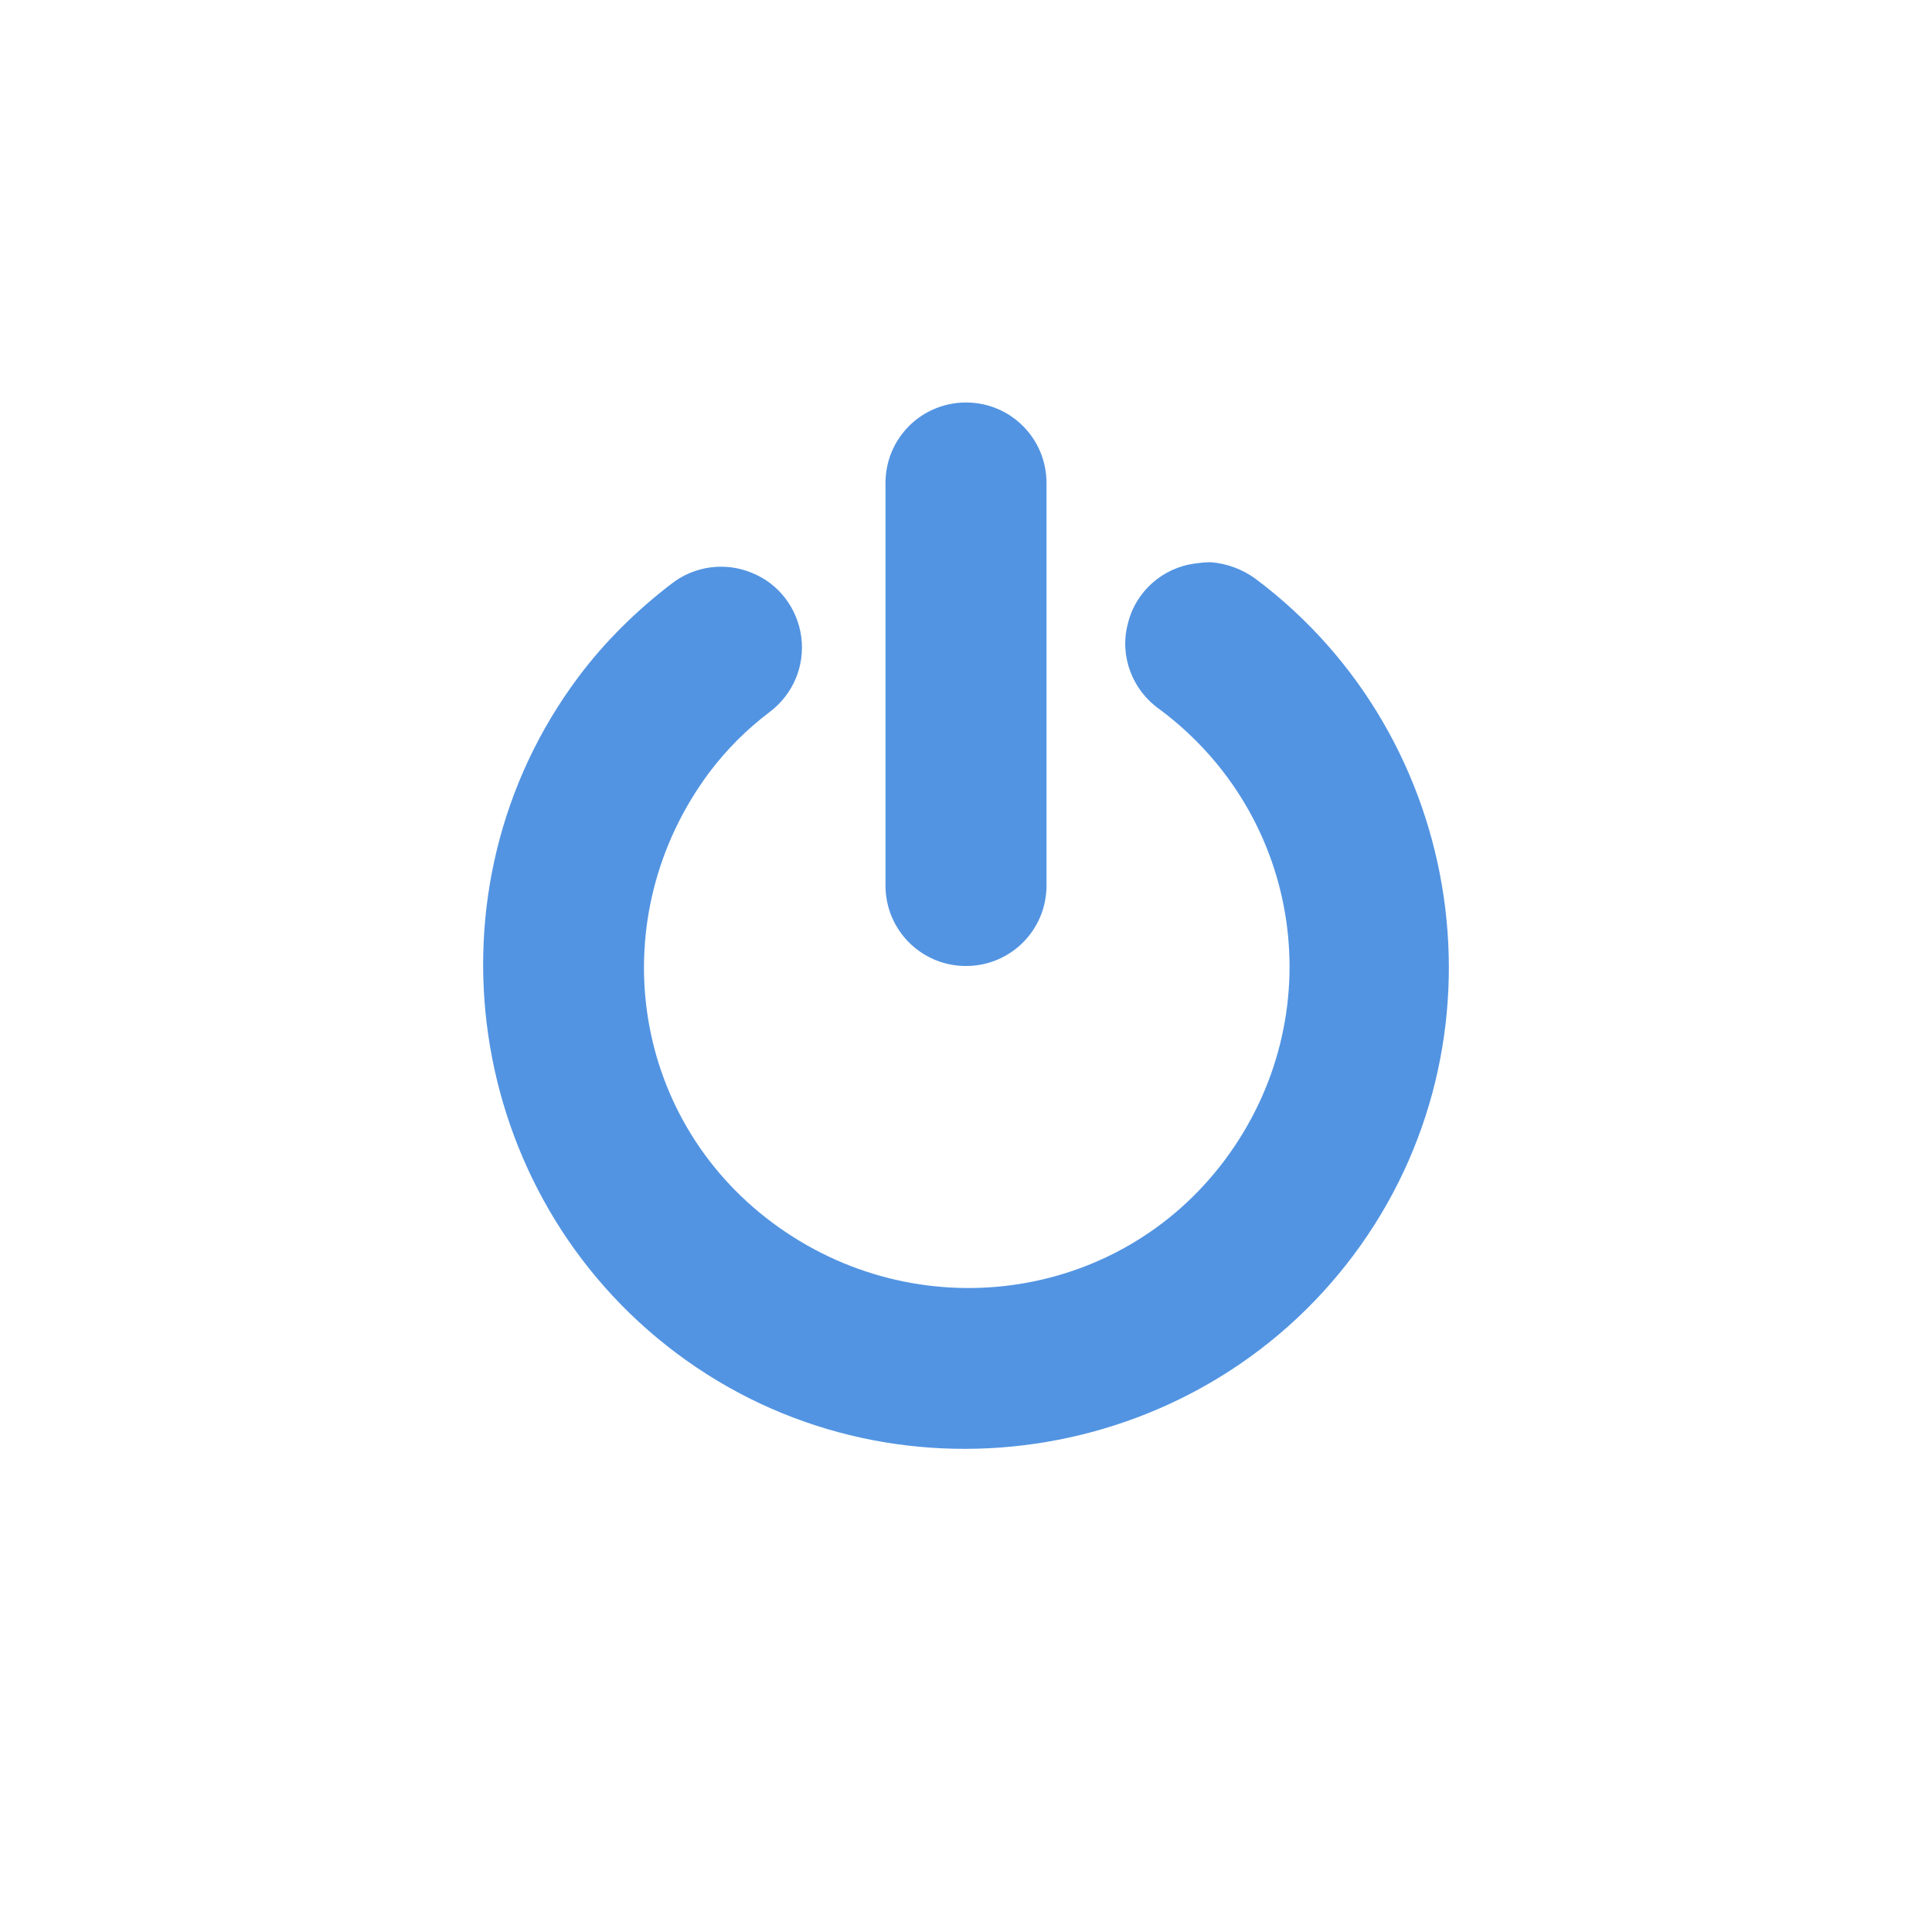 <svg xmlns="http://www.w3.org/2000/svg" width="12pt" height="12pt" version="1.1" viewBox="0 0 12 12">
 <g>
  <path style="fill:rgb(32.157%,58.039%,88.627%)" d="M 6 2.5 C 5.723 2.5 5.5 2.723 5.5 3 L 5.5 5.5 C 5.5 5.777 5.723 6 6 6 C 6.277 6 6.5 5.777 6.5 5.5 L 6.5 3 C 6.5 2.723 6.277 2.5 6 2.5 Z M 7.52 3.492 C 7.484 3.492 7.453 3.496 7.422 3.5 C 7.219 3.527 7.051 3.676 7.004 3.879 C 6.953 4.078 7.035 4.289 7.203 4.406 C 8.094 5.07 8.273 6.312 7.609 7.203 C 6.945 8.094 5.688 8.258 4.797 7.594 C 3.906 6.93 3.742 5.688 4.406 4.797 C 4.516 4.652 4.637 4.531 4.781 4.422 C 4.926 4.312 5 4.137 4.977 3.957 C 4.953 3.777 4.836 3.625 4.672 3.559 C 4.504 3.488 4.312 3.516 4.172 3.625 C 3.957 3.789 3.758 3.984 3.594 4.203 C 2.605 5.523 2.883 7.418 4.203 8.406 C 5.523 9.395 7.418 9.117 8.406 7.797 C 9.395 6.477 9.117 4.582 7.797 3.594 C 7.715 3.535 7.621 3.5 7.52 3.492 Z M 7.52 3.492"/>
 </g>
</svg>
